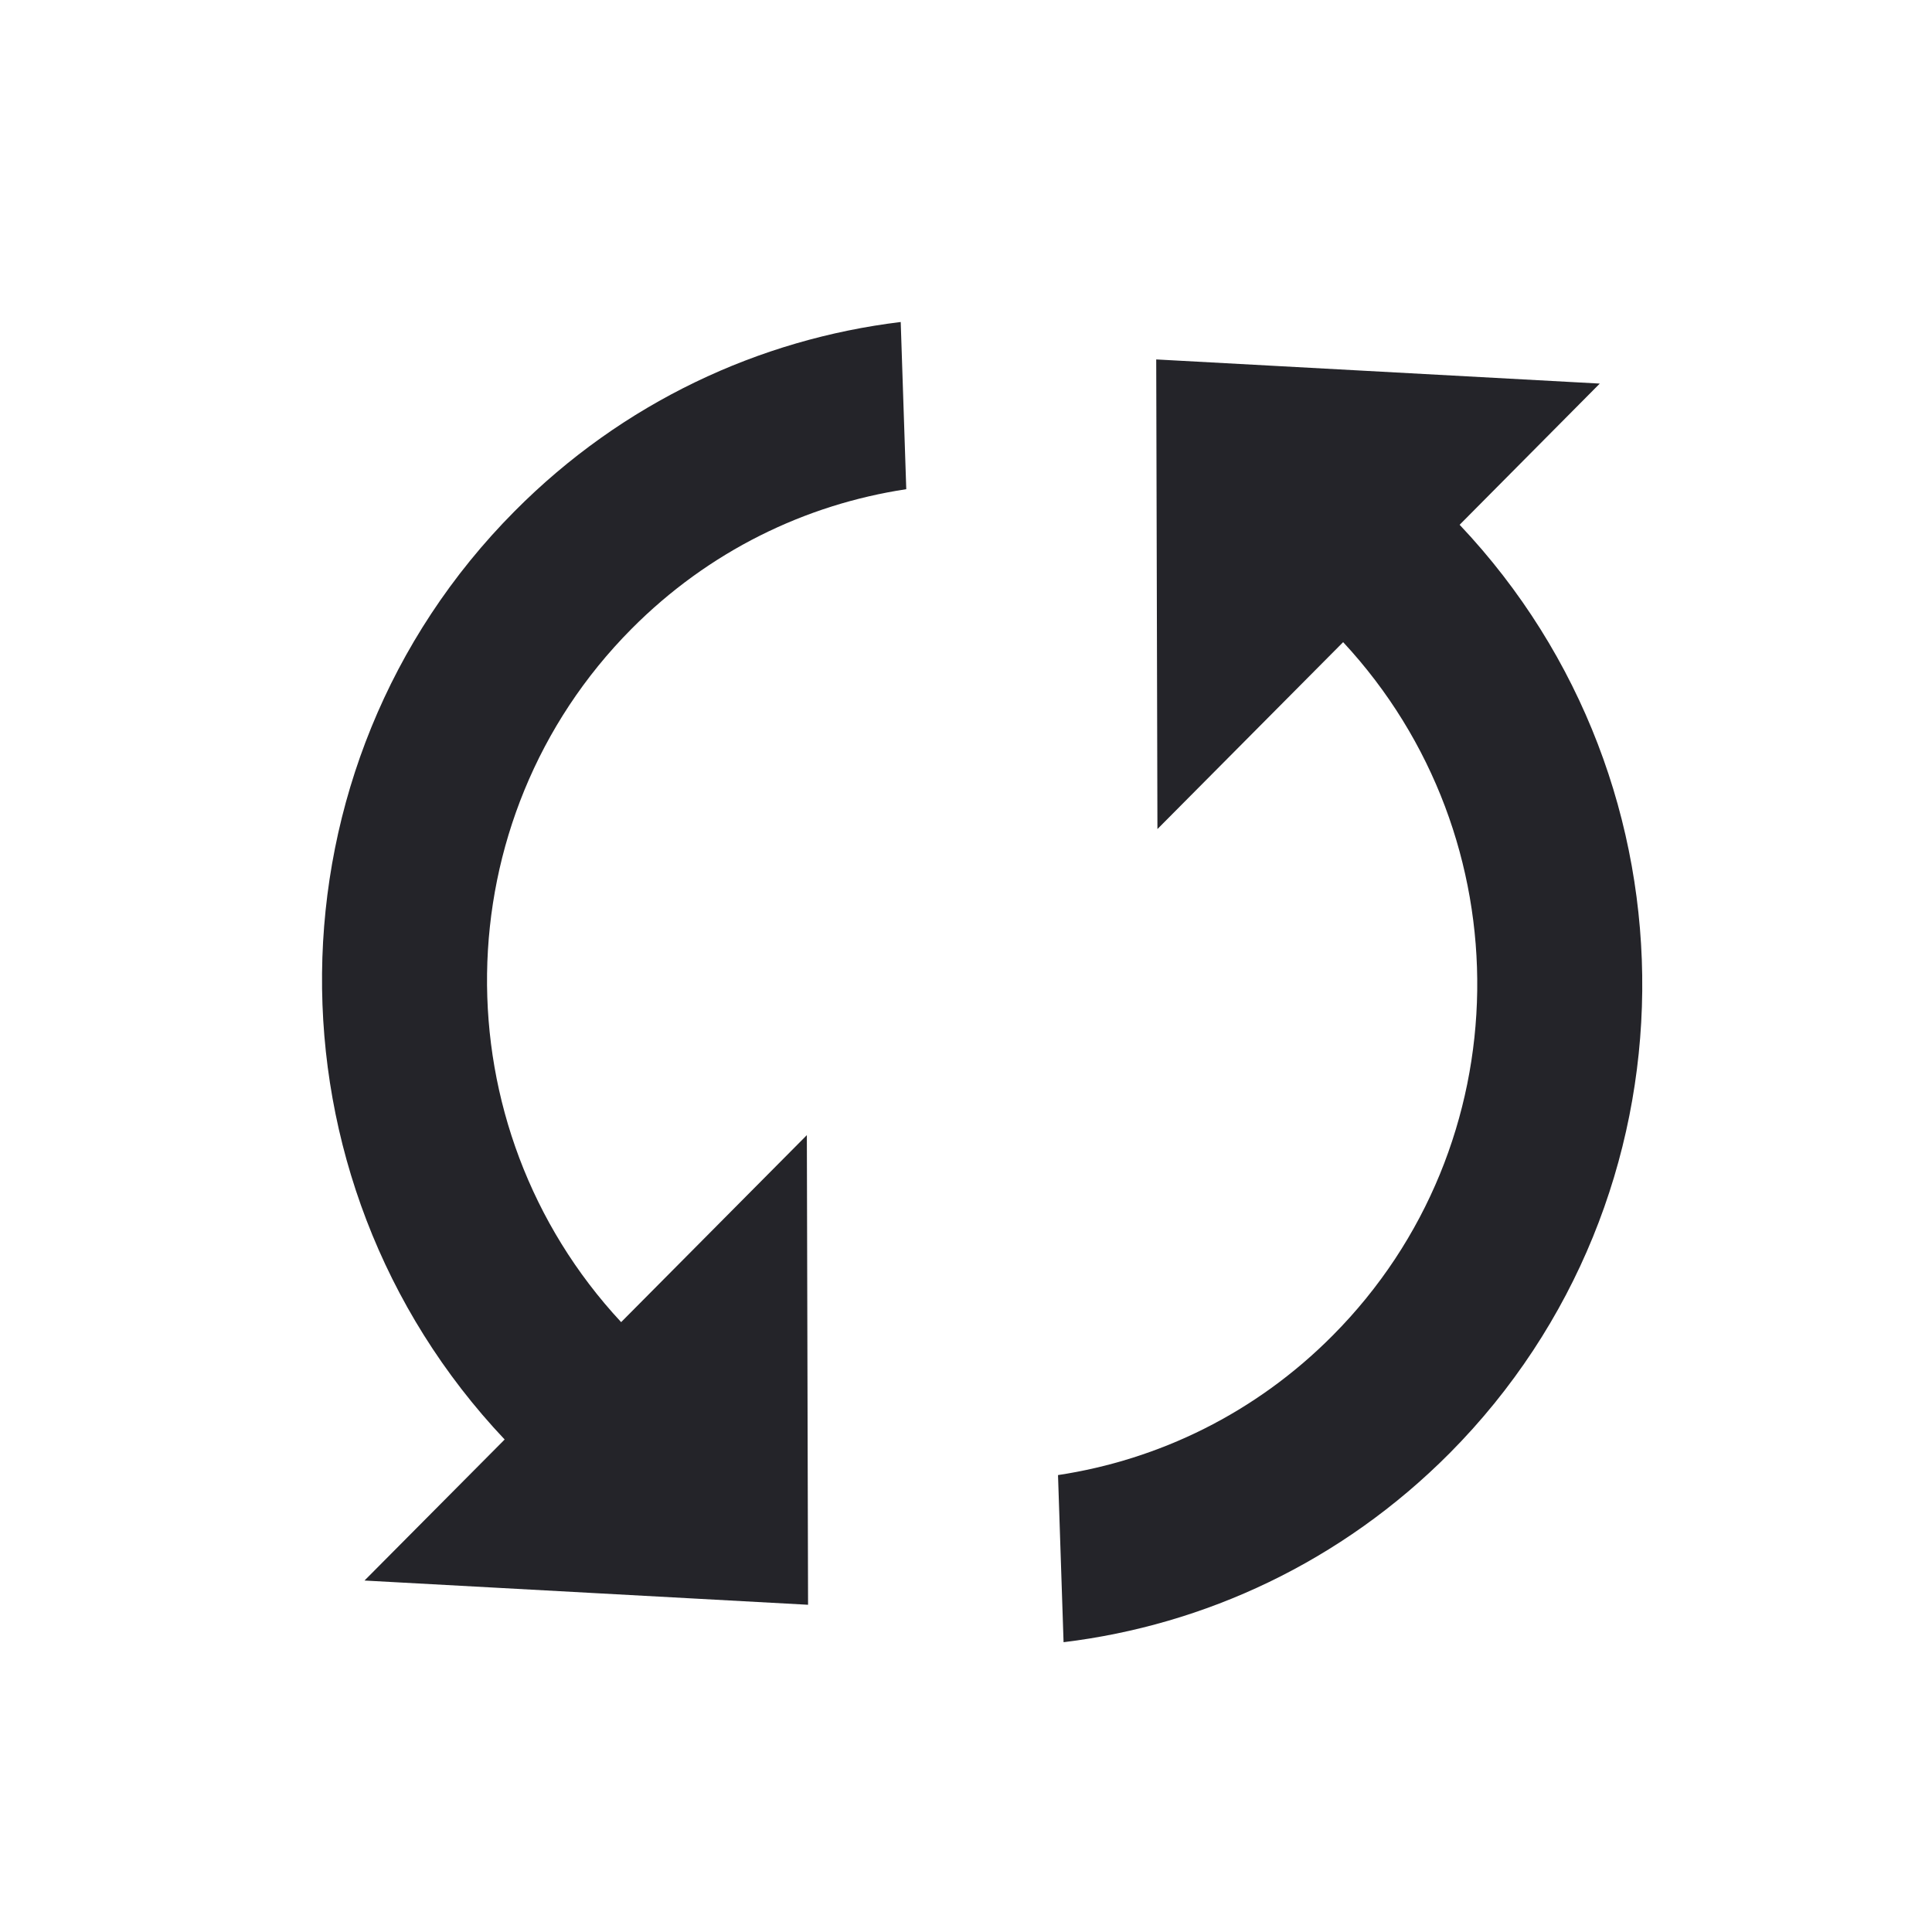 <svg width="24" height="24" viewBox="0 0 24 24" fill="none" xmlns="http://www.w3.org/2000/svg">
<path fill-rule="evenodd" clip-rule="evenodd" d="M7.716 16.424C5.454 13.992 5.494 10.18 7.844 7.813C8.806 6.844 10.008 6.266 11.258 6.077L11.189 4C9.434 4.213 7.737 4.996 6.392 6.351C3.243 9.521 3.205 14.64 6.269 17.882L4.528 19.634L10.038 19.935L10.023 14.101L7.716 16.424ZM14.363 4.465L14.378 10.299L16.685 7.977C18.947 10.411 18.907 14.223 16.557 16.588C15.596 17.557 14.393 18.135 13.143 18.324L13.212 20.4C14.967 20.187 16.664 19.404 18.01 18.05C21.158 14.878 21.196 9.759 18.132 6.519L19.873 4.765L14.363 4.465Z" fill="#242429"/>
</svg>
